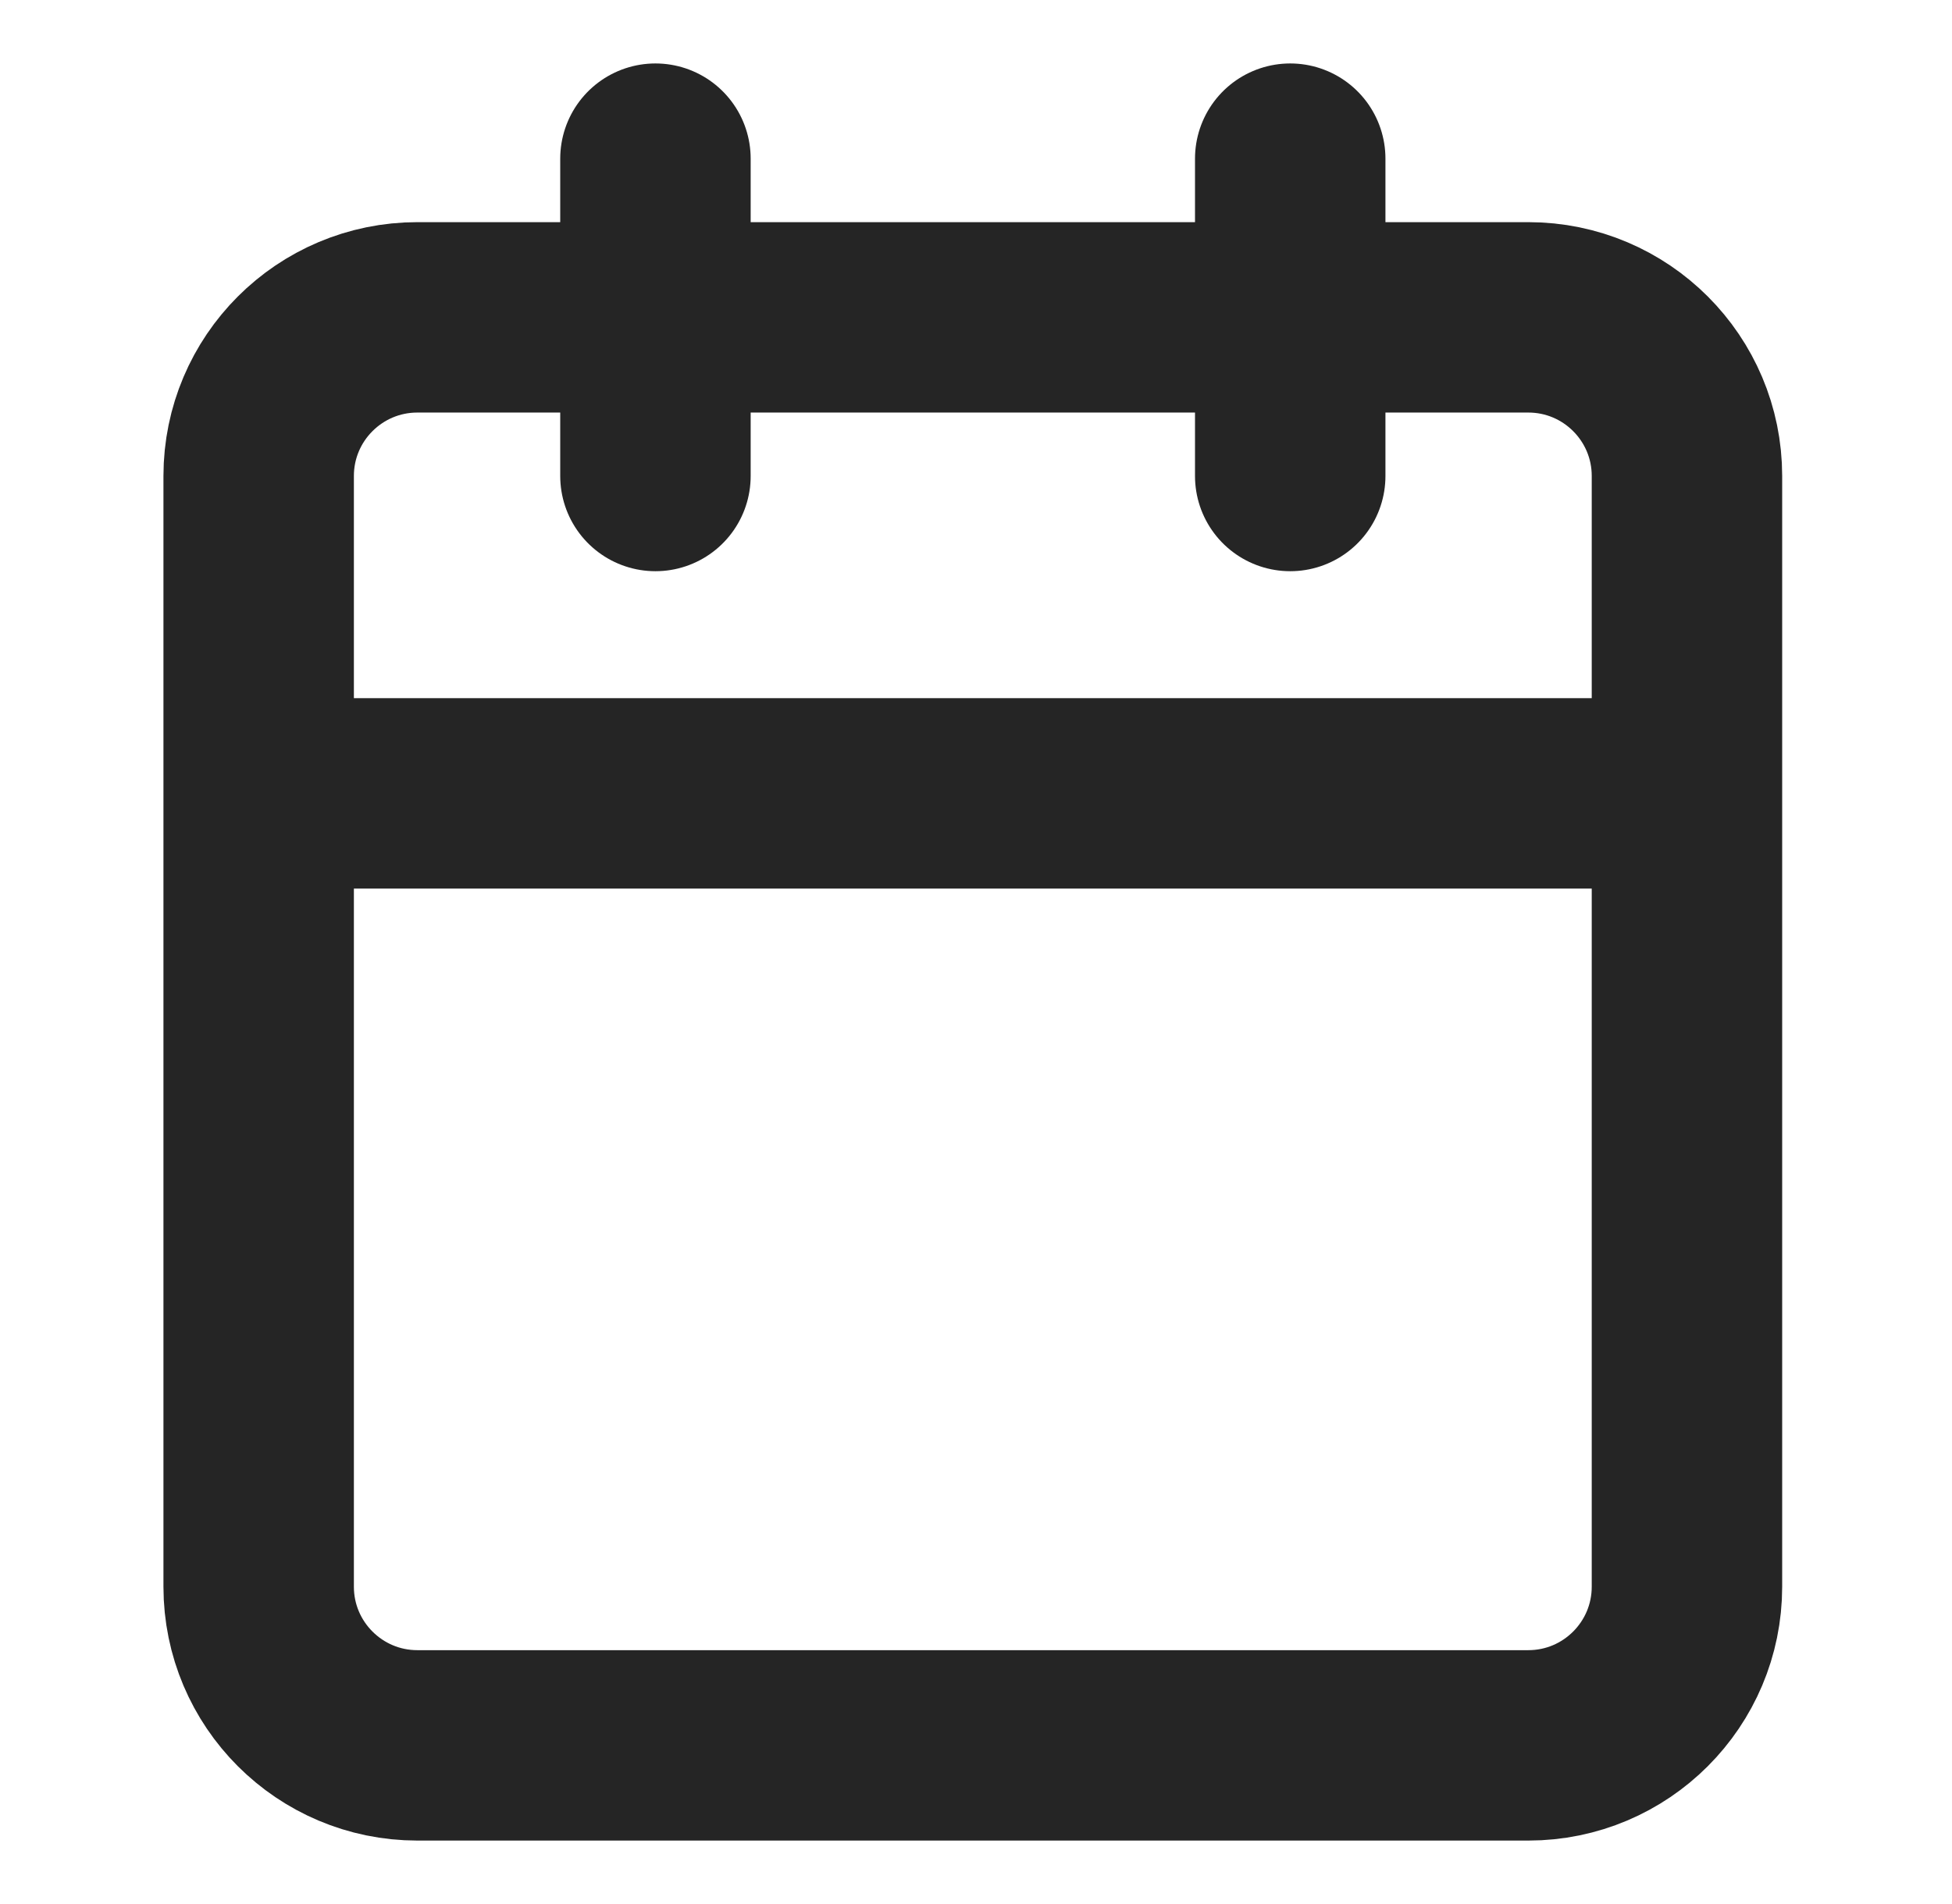 <svg width="41" height="40" viewBox="0 0 41 40" fill="none" xmlns="http://www.w3.org/2000/svg">
<path d="M27.1 3.333V10M13.767 3.333V10M5.433 16.667H35.433M8.767 6.667H32.1C33.941 6.667 35.433 8.159 35.433 10V33.333C35.433 35.174 33.941 36.667 32.1 36.667H8.767C6.926 36.667 5.433 35.174 5.433 33.333V10C5.433 8.159 6.926 6.667 8.767 6.667Z" stroke="#252525" stroke-width="4" stroke-linecap="round" stroke-linejoin="round"/>
</svg>
